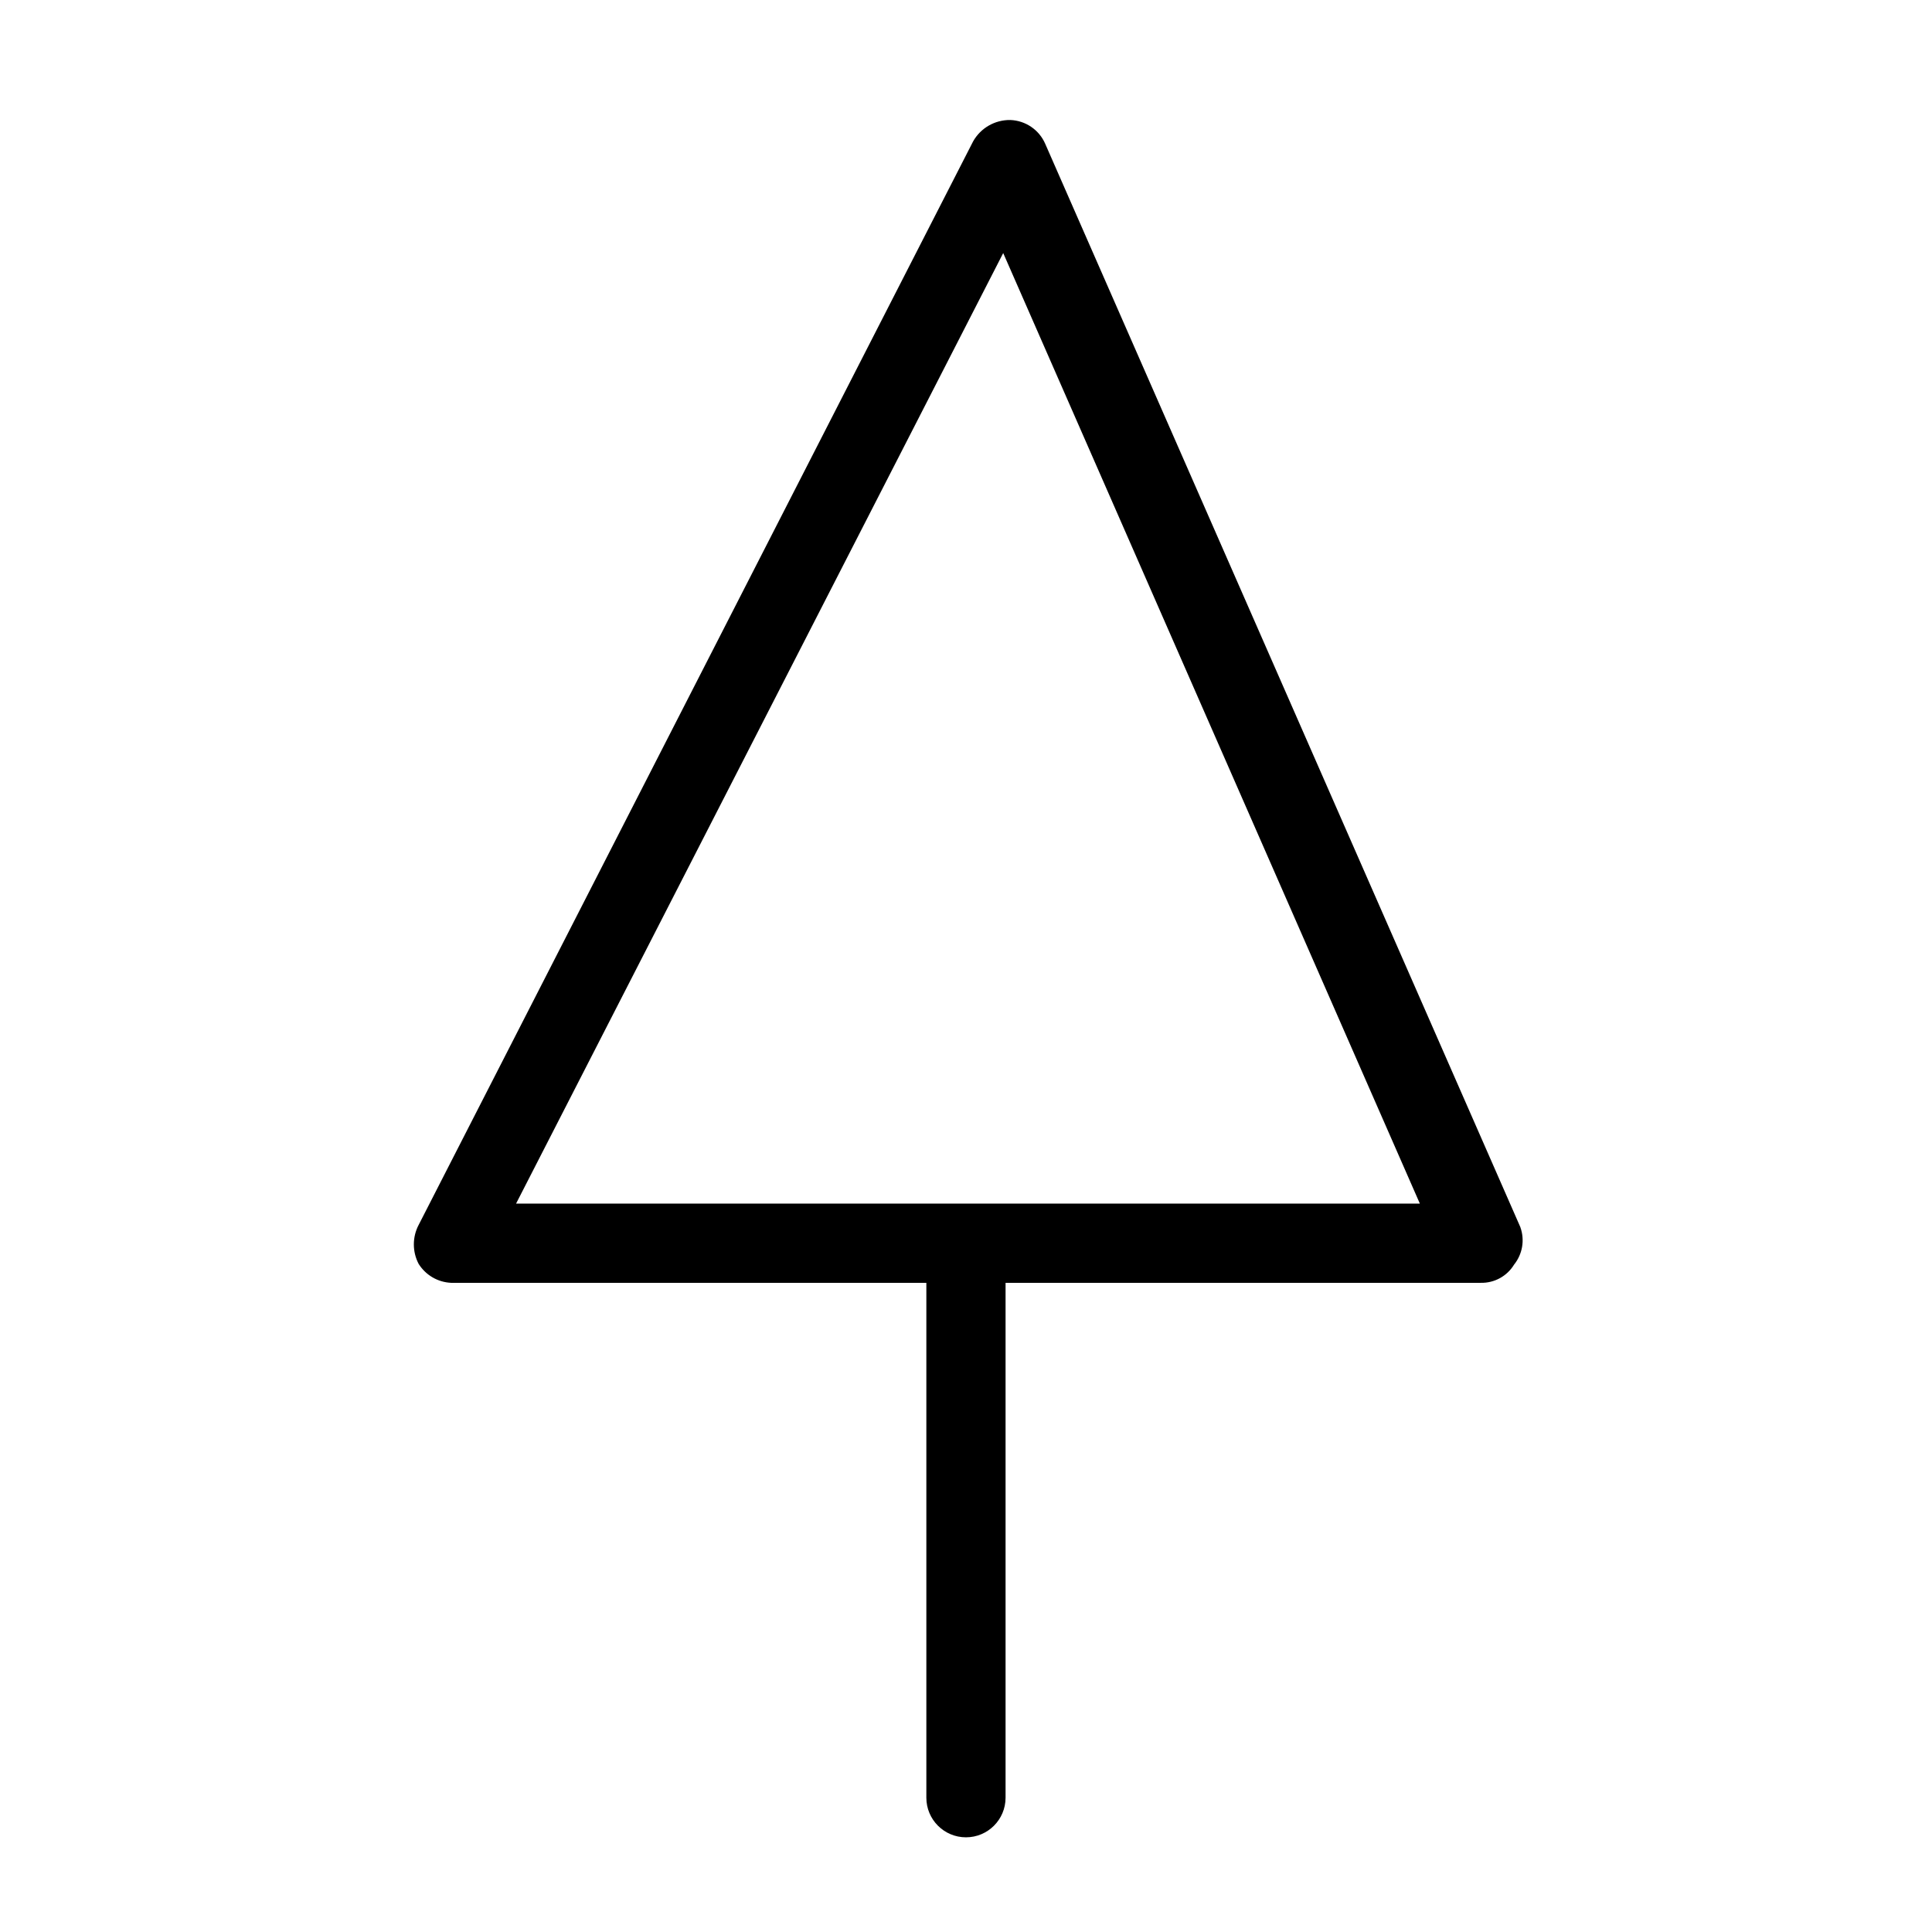 <?xml version="1.0" encoding="UTF-8"?>
<!-- Uploaded to: SVG Repo, www.svgrepo.com, Generator: SVG Repo Mixer Tools -->
<svg fill="#000000" width="800px" height="800px" version="1.1" viewBox="144 144 512 512" xmlns="http://www.w3.org/2000/svg">
 <path d="m546.94 469.27-125.95-287.17c-1.613-3.703-5.203-6.148-9.238-6.297-4.078-0.062-7.867 2.109-9.867 5.668l-146.95 287.17v-0.004c-1.68 3.227-1.68 7.066 0 10.289 1.867 2.992 5.086 4.879 8.609 5.035h125.95v136.45c0 5.797 4.699 10.496 10.496 10.496s10.496-4.699 10.496-10.496v-136.45h125.95-0.004c3.59 0.078 6.949-1.762 8.816-4.828 2.231-2.773 2.867-6.508 1.68-9.863zm-266.18-6.297 129.1-251.91 110.42 251.91z"/>
</svg>